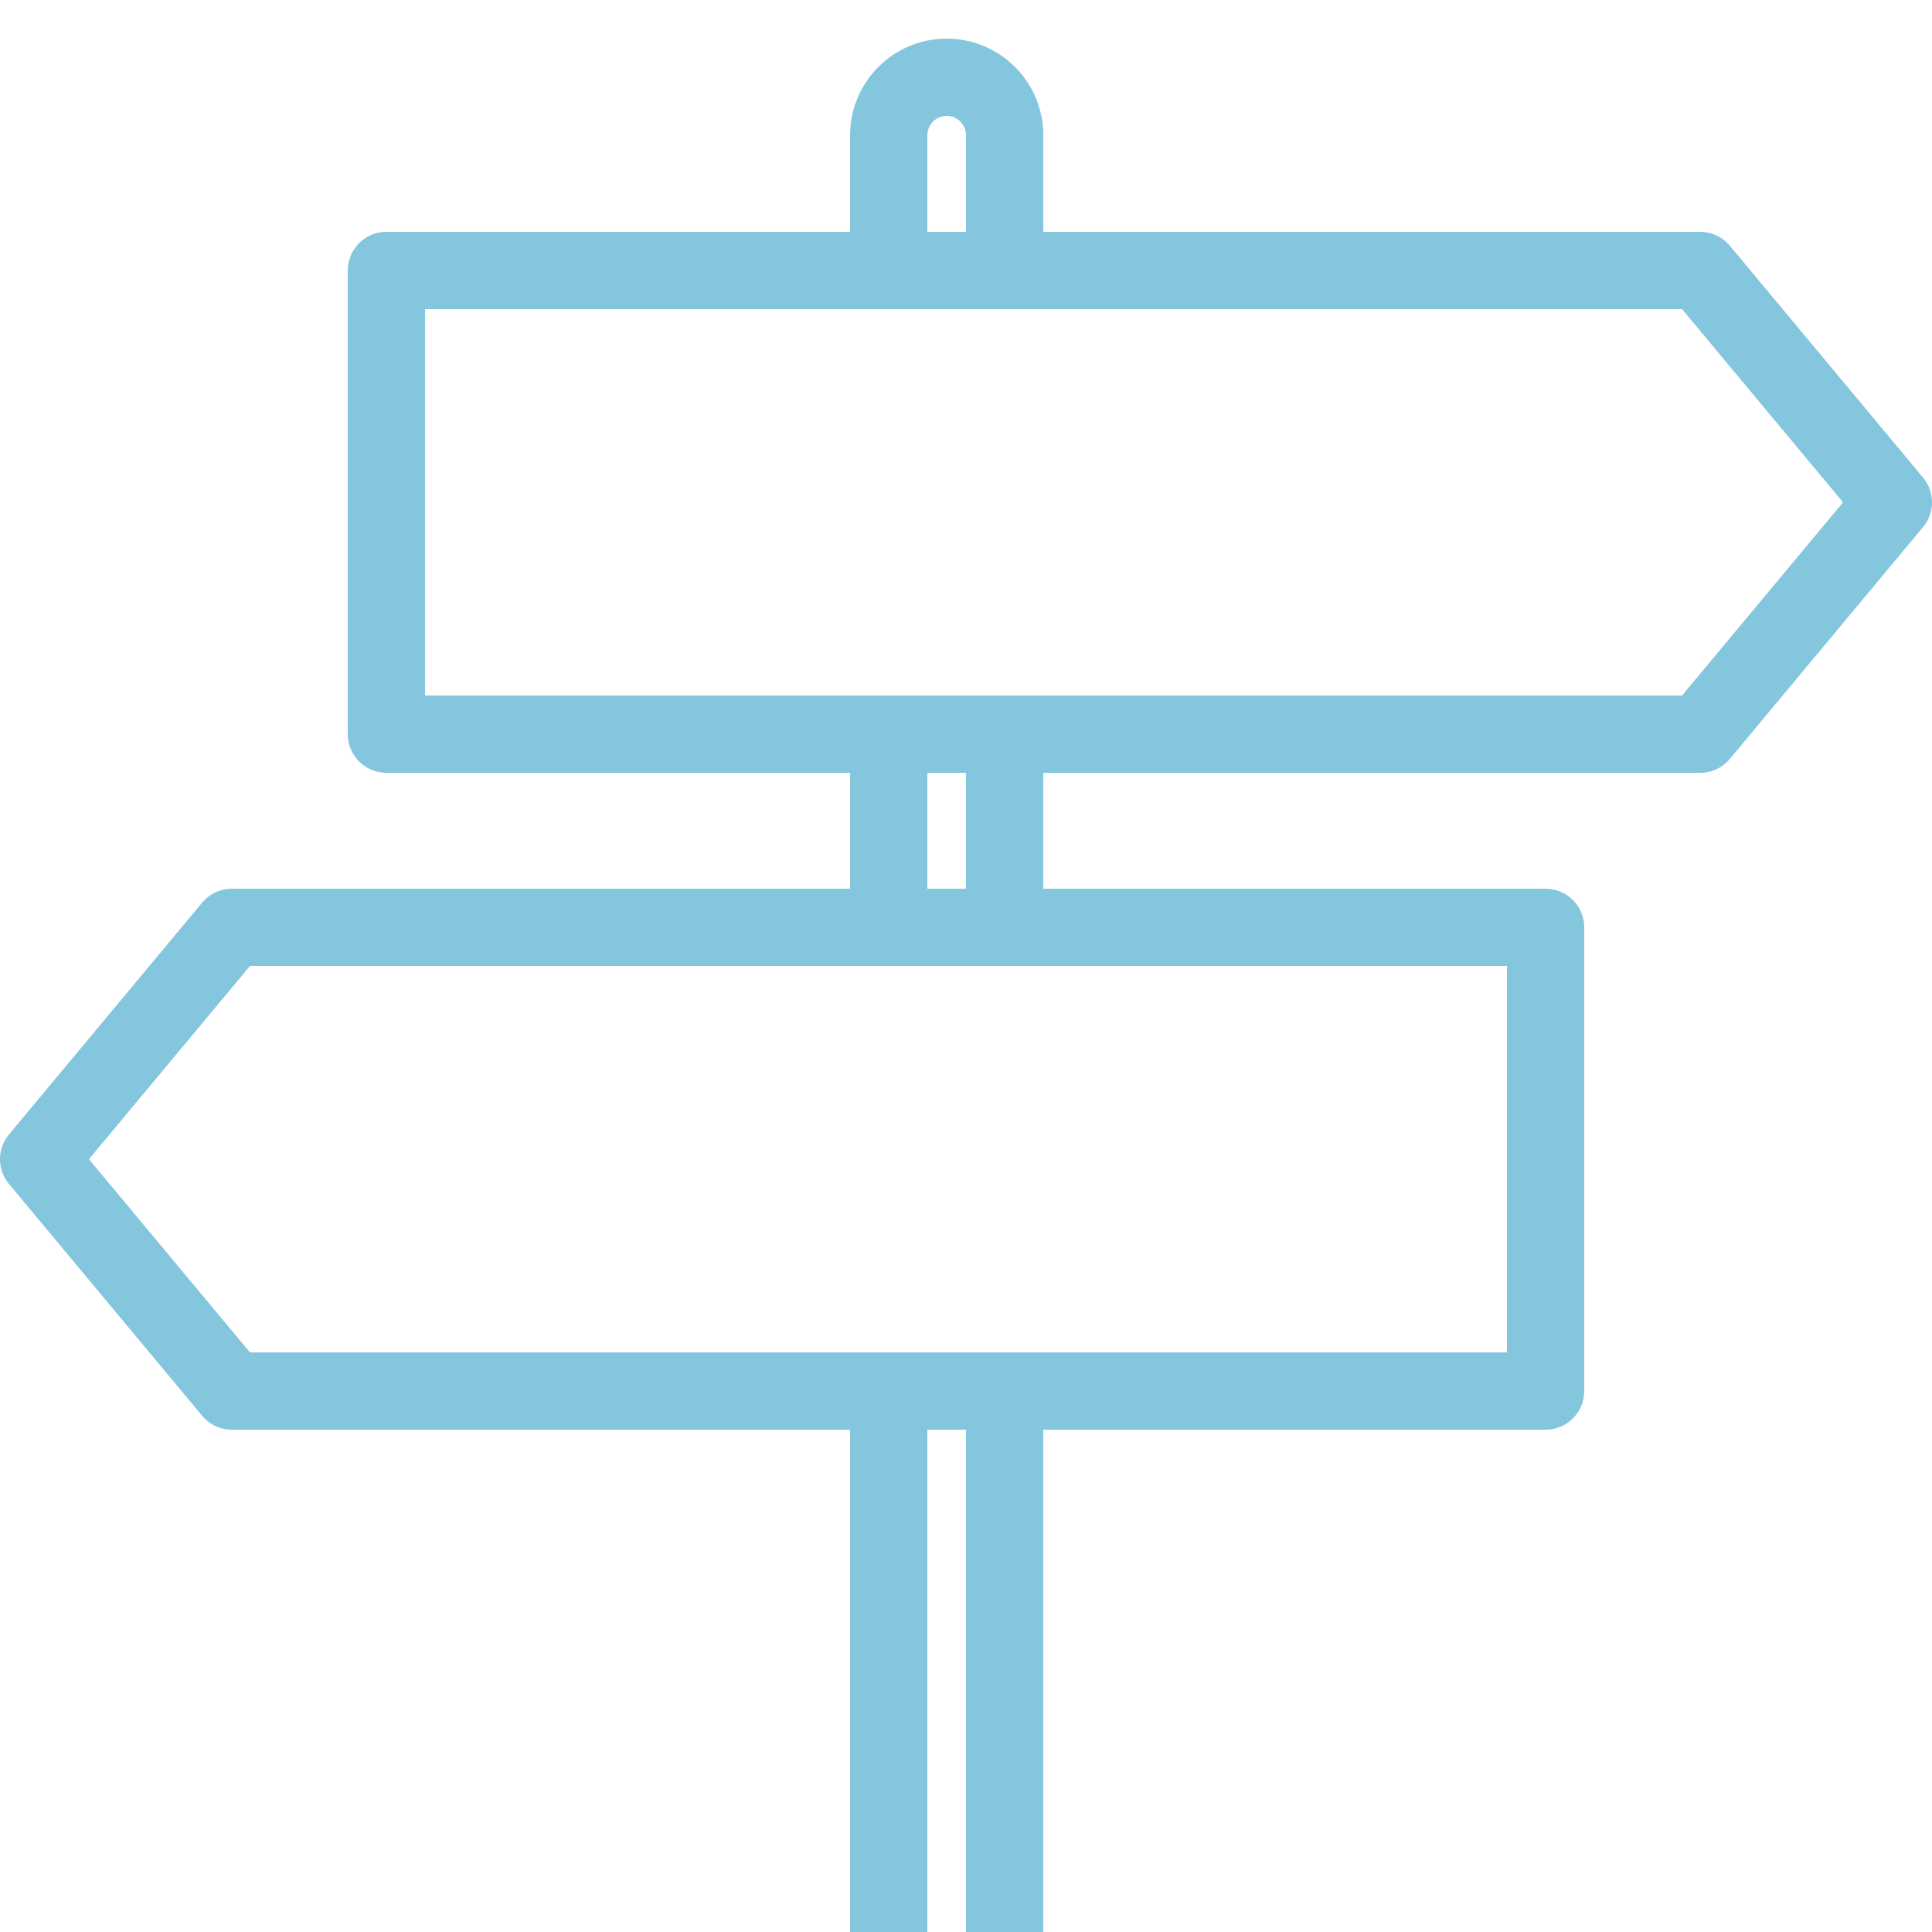 <svg xmlns="http://www.w3.org/2000/svg" width="50" height="50" viewBox="0 0 50 50"><path fill="none" stroke="#83C6DE" stroke-width="2" stroke-linejoin="round" stroke-miterlimit="10" d="M23 7v-3.5c0-.828.672-1.5 1.5-1.5s1.5.672 1.5 1.5v3.5M26 19v5M23 24v-5M26 36v14M23 50v-14"/><path fill="none" stroke="#83C6DE" stroke-width="2" stroke-linejoin="round" stroke-miterlimit="10" d="M44 19h-34v-12h34l5 6zM6 36h34v-12h-34l-5 6z"/></svg>